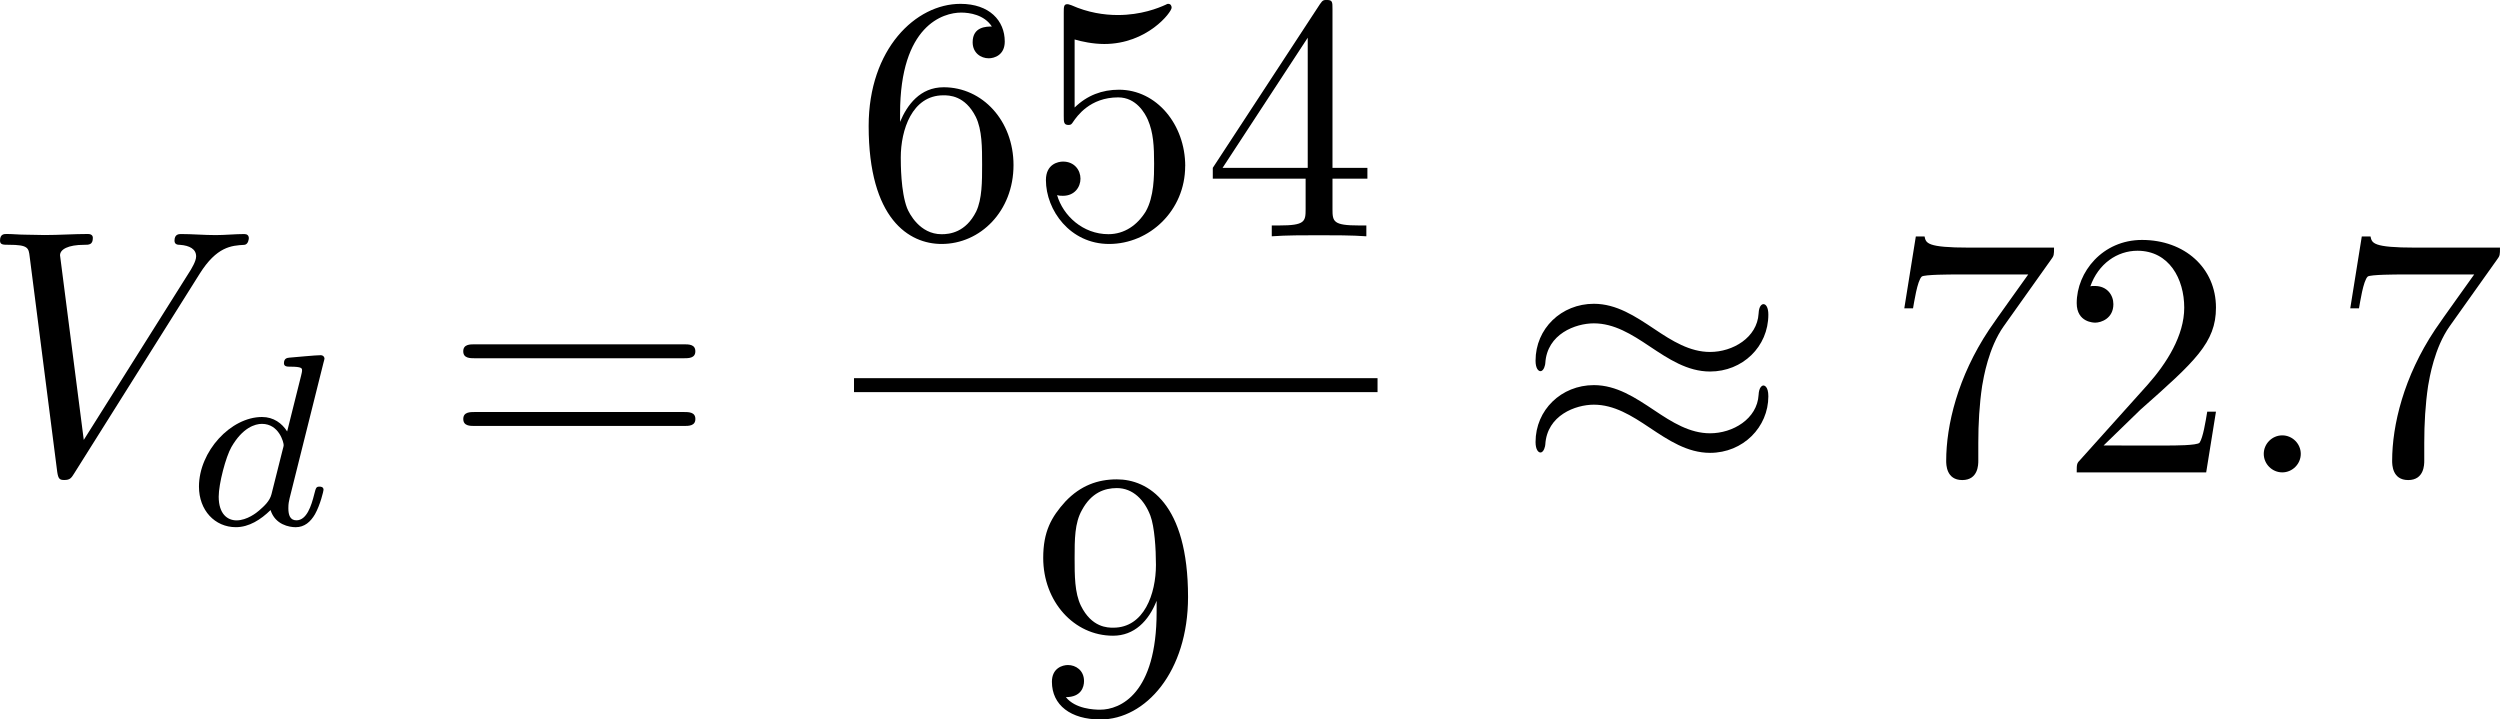 <?xml version="1.0" encoding="UTF-8" standalone="no"?>
<!-- This file was generated by dvisvgm 2.13.1 -->

<svg
   version="1.1"
   width="114.181"
   height="32.86"
   viewBox="69.734 51.366 85.635 24.645"
   id="svg130"
   xmlns:xlink="http://www.w3.org/1999/xlink"
   xmlns="http://www.w3.org/2000/svg"
   xmlns:svg="http://www.w3.org/2000/svg">
  <defs
     id="defs1">
    <path
       id="g4-114"
       d="M 5.571,25.847 H 5.559 L 2.977,13.868 1.411,16.331 c -0.084,0.108 -0.084,0.132 -0.084,0.143 0,0.048 0.155,0.179 0.167,0.191 l 0.813,-1.279 2.762,12.828 c 0.395,0 0.43,0 0.502,-0.311 L 12.146,0.012 c 0.024,-0.084 0.048,-0.191 0.048,-0.251 0,-0.132 -0.096,-0.239 -0.239,-0.239 -0.191,0 -0.227,0.155 -0.263,0.323 z" />
    <path
       id="g2-100"
       d="m 4.778,-5.557 c 0.008,-0.017 0.033,-0.126 0.033,-0.134 0,-0.042 -0.033,-0.117 -0.134,-0.117 -0.167,0 -0.862,0.067 -1.071,0.084 -0.067,0.008 -0.184,0.017 -0.184,0.192 0,0.117 0.117,0.117 0.218,0.117 0.402,0 0.402,0.059 0.402,0.126 0,0.059 -0.017,0.109 -0.033,0.184 L 3.532,-3.197 C 3.356,-3.473 3.071,-3.691 2.67,-3.691 c -1.071,0 -2.159,1.18 -2.159,2.385 0,0.812 0.544,1.389 1.264,1.389 0.452,0 0.854,-0.259 1.188,-0.586 C 3.121,0 3.607,0.084 3.824,0.084 c 0.301,0 0.51,-0.184 0.661,-0.444 0.184,-0.326 0.293,-0.803 0.293,-0.837 0,-0.109 -0.109,-0.109 -0.134,-0.109 -0.117,0 -0.126,0.033 -0.184,0.259 -0.1,0.402 -0.259,0.895 -0.611,0.895 -0.218,0 -0.276,-0.184 -0.276,-0.41 0,-0.159 0.017,-0.234 0.042,-0.343 z m -1.783,4.511 c -0.059,0.234 -0.243,0.402 -0.427,0.561 -0.075,0.067 -0.41,0.335 -0.77,0.335 -0.31,0 -0.611,-0.218 -0.611,-0.812 0,-0.444 0.243,-1.364 0.435,-1.699 0.385,-0.669 0.812,-0.795 1.046,-0.795 0.586,0 0.745,0.636 0.745,0.728 0,0.033 -0.017,0.092 -0.025,0.117 z" />
    <path
       id="g2-111"
       d="m 4.444,-2.226 c 0,-0.929 -0.695,-1.465 -1.515,-1.465 -1.239,0 -2.41,1.163 -2.41,2.31 0,0.837 0.611,1.465 1.523,1.465 1.197,0 2.402,-1.105 2.402,-2.31 z m -2.393,2.075 c -0.418,0 -0.837,-0.268 -0.837,-0.929 0,-0.343 0.159,-1.163 0.485,-1.64 0.36,-0.519 0.845,-0.736 1.222,-0.736 0.452,0 0.837,0.31 0.837,0.929 0,0.201 -0.1,1.029 -0.469,1.615 -0.318,0.494 -0.82,0.762 -1.239,0.762 z" />
    <path
       id="g0-0"
       d="m 7.878,-2.75 c 0.203,0 0.418,0 0.418,-0.239 0,-0.239 -0.215,-0.239 -0.418,-0.239 H 1.411 c -0.203,0 -0.418,0 -0.418,0.239 0,0.239 0.215,0.239 0.418,0.239 z" />
    <path
       id="g0-2"
       d="M 4.651,-3.324 2.26,-5.703 C 2.116,-5.846 2.092,-5.87 1.997,-5.87 c -0.12,0 -0.239,0.108 -0.239,0.239 0,0.084 0.024,0.108 0.155,0.239 l 2.391,2.403 -2.391,2.403 C 1.781,-0.454 1.757,-0.43 1.757,-0.347 c 0,0.132 0.12,0.239 0.239,0.239 0.096,0 0.12,-0.024 0.263,-0.167 l 2.379,-2.379 2.475,2.475 c 0.024,0.012 0.108,0.072 0.179,0.072 0.143,0 0.239,-0.108 0.239,-0.239 0,-0.024 0,-0.072 -0.036,-0.132 -0.012,-0.024 -1.913,-1.901 -2.511,-2.511 l 2.188,-2.188 c 0.06,-0.072 0.239,-0.227 0.299,-0.299 0.012,-0.024 0.06,-0.072 0.06,-0.155 0,-0.132 -0.096,-0.239 -0.239,-0.239 -0.096,0 -0.143,0.048 -0.275,0.179 z" />
    <path
       id="g0-25"
       d="m 8.632,-5.404 c 0,-0.251 -0.084,-0.359 -0.167,-0.359 -0.048,0 -0.155,0.048 -0.167,0.323 -0.048,0.825 -0.885,1.315 -1.662,1.315 -0.693,0 -1.291,-0.371 -1.913,-0.789 -0.646,-0.43 -1.291,-0.861 -2.068,-0.861 -1.112,0 -1.997,0.849 -1.997,1.949 0,0.263 0.096,0.359 0.167,0.359 0.12,0 0.167,-0.227 0.167,-0.275 0.06,-1.004 1.04,-1.363 1.662,-1.363 0.693,0 1.291,0.371 1.913,0.789 0.646,0.43 1.291,0.861 2.068,0.861 1.112,0 1.997,-0.849 1.997,-1.949 z m 0,2.798 c 0,-0.347 -0.143,-0.371 -0.167,-0.371 -0.048,0 -0.155,0.06 -0.167,0.323 -0.048,0.825 -0.885,1.315 -1.662,1.315 -0.693,0 -1.291,-0.371 -1.913,-0.789 -0.646,-0.43 -1.291,-0.861 -2.068,-0.861 -1.112,0 -1.997,0.849 -1.997,1.949 0,0.263 0.096,0.359 0.167,0.359 0.12,0 0.167,-0.227 0.167,-0.275 0.06,-1.004 1.04,-1.363 1.662,-1.363 0.693,0 1.291,0.371 1.913,0.789 0.646,0.43 1.291,0.861 2.068,0.861 1.136,0 1.997,-0.885 1.997,-1.937 z" />
    <path
       id="g1-58"
       d="m 2.295,-0.634 c 0,-0.347 -0.287,-0.634 -0.634,-0.634 -0.347,0 -0.634,0.287 -0.634,0.634 0,0.347 0.287,0.634 0.634,0.634 0.347,0 0.634,-0.287 0.634,-0.634 z" />
    <path
       id="g1-68"
       d="M 1.901,-0.933 C 1.781,-0.466 1.757,-0.371 0.813,-0.371 c -0.203,0 -0.335,0 -0.335,0.227 C 0.478,0 0.586,0 0.813,0 h 3.957 c 2.487,0 4.842,-2.523 4.842,-5.141 0,-1.686 -1.016,-3.025 -2.809,-3.025 H 2.786 c -0.227,0 -0.359,0 -0.359,0.227 0,0.143 0.108,0.143 0.347,0.143 0.155,0 0.371,0.012 0.514,0.024 0.191,0.024 0.263,0.06 0.263,0.191 0,0.048 -0.012,0.084 -0.048,0.227 z m 2.582,-6.408 C 4.591,-7.759 4.615,-7.795 5.129,-7.795 H 6.408 c 1.172,0 2.164,0.634 2.164,2.212 0,0.586 -0.239,2.546 -1.255,3.862 -0.347,0.442 -1.291,1.351 -2.762,1.351 H 3.204 c -0.167,0 -0.191,0 -0.263,-0.012 -0.12,-0.012 -0.155,-0.024 -0.155,-0.12 0,-0.036 0,-0.06 0.06,-0.275 z" />
    <path
       id="g1-69"
       d="m 8.464,-2.786 c 0.024,-0.06 0.06,-0.143 0.06,-0.167 0,-0.012 0,-0.132 -0.143,-0.132 -0.108,0 -0.132,0.072 -0.155,0.143 C 7.448,-1.172 7.006,-0.371 4.961,-0.371 H 3.216 c -0.167,0 -0.191,0 -0.263,-0.012 -0.12,-0.012 -0.155,-0.024 -0.155,-0.12 0,-0.036 0,-0.06 0.06,-0.275 l 0.813,-3.264 h 1.184 c 1.016,0 1.016,0.251 1.016,0.55 0,0.084 0,0.227 -0.084,0.586 -0.024,0.06 -0.036,0.096 -0.036,0.132 0,0.06 0.048,0.132 0.155,0.132 0.096,0 0.132,-0.06 0.179,-0.239 l 0.681,-2.798 c 0,-0.072 -0.06,-0.132 -0.143,-0.132 -0.108,0 -0.132,0.072 -0.167,0.215 -0.251,0.909 -0.466,1.184 -1.566,1.184 H 3.766 l 0.717,-2.881 c 0.108,-0.418 0.12,-0.466 0.646,-0.466 h 1.686 c 1.459,0 1.817,0.347 1.817,1.327 0,0.287 0,0.311 -0.048,0.634 0,0.072 -0.012,0.155 -0.012,0.215 0,0.06 0.036,0.143 0.143,0.143 0.132,0 0.143,-0.072 0.167,-0.299 L 9.122,-7.807 C 9.158,-8.13 9.098,-8.13 8.799,-8.13 h -6.037 c -0.239,0 -0.359,0 -0.359,0.239 0,0.132 0.108,0.132 0.335,0.132 0.442,0 0.777,0 0.777,0.215 0,0.048 0,0.072 -0.06,0.287 l -1.578,6.324 c -0.12,0.466 -0.143,0.562 -1.088,0.562 -0.203,0 -0.335,0 -0.335,0.227 C 0.454,0 0.562,0 0.789,0 h 6.205 c 0.275,0 0.287,-0.012 0.371,-0.203 z" />
    <path
       id="g1-83"
       d="m 7.711,-8.309 c 0,-0.036 -0.024,-0.12 -0.132,-0.12 -0.06,0 -0.072,0.012 -0.215,0.179 L 6.791,-7.568 C 6.48,-8.13 5.858,-8.428 5.081,-8.428 c -1.518,0 -2.953,1.375 -2.953,2.821 0,0.968 0.634,1.518 1.243,1.698 l 1.279,0.335 c 0.442,0.108 1.1,0.287 1.1,1.267 0,1.076 -0.98,2.2 -2.152,2.2 -0.765,0 -2.092,-0.263 -2.092,-1.745 0,-0.287 0.06,-0.574 0.072,-0.646 0.012,-0.048 0.024,-0.06 0.024,-0.084 0,-0.12 -0.084,-0.132 -0.143,-0.132 -0.06,0 -0.084,0.012 -0.12,0.048 -0.048,0.048 -0.717,2.774 -0.717,2.809 0,0.072 0.06,0.12 0.132,0.12 0.06,0 0.072,-0.012 0.215,-0.179 l 0.586,-0.681 c 0.514,0.693 1.327,0.861 2.02,0.861 1.626,0 3.037,-1.59 3.037,-3.072 0,-0.825 -0.406,-1.231 -0.586,-1.399 C 5.75,-4.483 5.571,-4.531 4.507,-4.806 4.244,-4.878 3.814,-4.997 3.706,-5.021 3.383,-5.129 2.977,-5.475 2.977,-6.109 c 0,-0.968 0.956,-1.985 2.092,-1.985 0.992,0 1.722,0.514 1.722,1.853 0,0.383 -0.048,0.598 -0.048,0.669 0,0.012 0,0.12 0.143,0.12 0.12,0 0.132,-0.036 0.179,-0.239 z" />
    <path
       id="g1-86"
       d="m 7.508,-6.802 c 0.586,-0.933 1.088,-0.968 1.53,-0.992 0.143,-0.012 0.155,-0.215 0.155,-0.227 0,-0.096 -0.06,-0.143 -0.155,-0.143 -0.311,0 -0.658,0.036 -0.98,0.036 -0.395,0 -0.801,-0.036 -1.184,-0.036 -0.072,0 -0.227,0 -0.227,0.227 0,0.132 0.108,0.143 0.191,0.143 0.323,0.024 0.55,0.143 0.55,0.395 0,0.179 -0.179,0.442 -0.179,0.454 L 3.539,-1.112 2.726,-7.436 c 0,-0.203 0.275,-0.359 0.825,-0.359 0.167,0 0.299,0 0.299,-0.239 0,-0.108 -0.096,-0.132 -0.167,-0.132 -0.478,0 -0.992,0.036 -1.482,0.036 -0.215,0 -0.442,-0.012 -0.658,-0.012 -0.215,0 -0.442,-0.024 -0.646,-0.024 -0.084,0 -0.227,0 -0.227,0.227 0,0.143 0.108,0.143 0.299,0.143 0.669,0 0.681,0.108 0.717,0.406 l 0.944,7.376 c 0.036,0.239 0.084,0.275 0.239,0.275 0.191,0 0.239,-0.06 0.335,-0.215 z" />
    <path
       id="g1-109"
       d="m 1.052,-0.705 c -0.036,0.179 -0.108,0.454 -0.108,0.514 0,0.215 0.167,0.323 0.347,0.323 0.143,0 0.359,-0.096 0.442,-0.335 0.012,-0.024 0.155,-0.586 0.227,-0.885 L 2.224,-2.164 C 2.295,-2.427 2.367,-2.69 2.427,-2.965 2.475,-3.168 2.57,-3.515 2.582,-3.563 c 0.179,-0.371 0.813,-1.459 1.949,-1.459 0.538,0 0.646,0.442 0.646,0.837 0,0.299 -0.084,0.634 -0.179,0.992 l -0.335,1.387 -0.239,0.909 c -0.048,0.239 -0.155,0.646 -0.155,0.705 0,0.215 0.167,0.323 0.347,0.323 0.371,0 0.442,-0.299 0.538,-0.681 0.167,-0.669 0.61,-2.415 0.717,-2.881 0.036,-0.155 0.669,-1.59 1.973,-1.59 0.514,0 0.646,0.406 0.646,0.837 0,0.681 -0.502,2.044 -0.741,2.678 -0.108,0.287 -0.155,0.418 -0.155,0.658 0,0.562 0.418,0.98 0.98,0.98 1.124,0 1.566,-1.745 1.566,-1.841 0,-0.12 -0.108,-0.12 -0.143,-0.12 -0.12,0 -0.12,0.036 -0.179,0.215 -0.179,0.634 -0.562,1.482 -1.219,1.482 -0.203,0 -0.287,-0.12 -0.287,-0.395 0,-0.299 0.108,-0.586 0.215,-0.849 0.227,-0.622 0.729,-1.949 0.729,-2.63 0,-0.777 -0.478,-1.279 -1.375,-1.279 -0.897,0 -1.506,0.526 -1.949,1.16 C 5.918,-4.28 5.882,-4.686 5.547,-4.973 5.248,-5.224 4.866,-5.284 4.567,-5.284 c -1.076,0 -1.662,0.765 -1.865,1.04 -0.06,-0.681 -0.562,-1.04 -1.1,-1.04 -0.55,0 -0.777,0.466 -0.885,0.681 -0.215,0.418 -0.371,1.124 -0.371,1.16 0,0.12 0.12,0.12 0.143,0.12 0.12,0 0.132,-0.012 0.203,-0.275 0.203,-0.849 0.442,-1.423 0.873,-1.423 0.191,0 0.371,0.096 0.371,0.55 0,0.251 -0.036,0.383 -0.191,1.004 z" />
    <path
       id="g1-116"
       d="M 2.463,-4.782 H 3.587 c 0.239,0 0.359,0 0.359,-0.239 0,-0.132 -0.12,-0.132 -0.335,-0.132 H 2.558 c 0.43,-1.698 0.49,-1.937 0.49,-2.008 0,-0.203 -0.143,-0.323 -0.347,-0.323 -0.036,0 -0.371,0.012 -0.478,0.43 L 1.757,-5.153 H 0.634 c -0.239,0 -0.359,0 -0.359,0.227 0,0.143 0.096,0.143 0.335,0.143 h 1.052 c -0.861,3.395 -0.909,3.599 -0.909,3.814 0,0.646 0.454,1.1 1.1,1.1 1.219,0 1.901,-1.745 1.901,-1.841 0,-0.12 -0.096,-0.12 -0.143,-0.12 -0.108,0 -0.12,0.036 -0.179,0.167 -0.514,1.243 -1.148,1.53 -1.554,1.53 -0.251,0 -0.371,-0.155 -0.371,-0.55 0,-0.287 0.024,-0.371 0.072,-0.574 z" />
    <path
       id="g3-43"
       d="m 4.89,-2.75 h 3.335 c 0.167,0 0.395,0 0.395,-0.239 0,-0.239 -0.227,-0.239 -0.395,-0.239 H 4.89 v -3.347 c 0,-0.167 0,-0.395 -0.239,-0.395 -0.239,0 -0.239,0.227 -0.239,0.395 v 3.347 H 1.064 c -0.167,0 -0.395,0 -0.395,0.239 0,0.239 0.227,0.239 0.395,0.239 h 3.347 v 3.347 c 0,0.167 0,0.395 0.239,0.395 0.239,0 0.239,-0.227 0.239,-0.395 z" />
    <path
       id="g3-48"
       d="m 5.499,-3.826 c 0,-0.956 -0.06,-1.913 -0.478,-2.798 -0.55,-1.148 -1.53,-1.339 -2.032,-1.339 -0.717,0 -1.59,0.311 -2.08,1.423 -0.383,0.825 -0.442,1.757 -0.442,2.714 0,0.897 0.048,1.973 0.538,2.881 0.514,0.968 1.387,1.207 1.973,1.207 0.646,0 1.554,-0.251 2.08,-1.387 0.383,-0.825 0.442,-1.757 0.442,-2.702 z M 2.977,0 C 2.511,0 1.805,-0.299 1.59,-1.447 1.459,-2.164 1.459,-3.264 1.459,-3.969 c 0,-0.765 0,-1.554 0.096,-2.2 0.227,-1.423 1.124,-1.53 1.423,-1.53 0.395,0 1.184,0.215 1.411,1.399 0.12,0.669 0.12,1.578 0.12,2.331 0,0.897 0,1.71 -0.132,2.475 C 4.196,-0.359 3.515,0 2.977,0 Z" />
    <path
       id="g3-49"
       d="m 3.515,-7.651 c 0,-0.287 0,-0.311 -0.275,-0.311 -0.741,0.765 -1.793,0.765 -2.176,0.765 v 0.371 c 0.239,0 0.944,0 1.566,-0.311 v 6.193 c 0,0.43 -0.036,0.574 -1.112,0.574 H 1.136 V 0 c 0.418,-0.036 1.459,-0.036 1.937,-0.036 0.478,0 1.518,0 1.937,0.036 V -0.371 H 4.627 c -1.076,0 -1.112,-0.132 -1.112,-0.574 z" />
    <path
       id="g3-50"
       d="M 1.518,-0.921 2.786,-2.152 C 4.651,-3.802 5.368,-4.447 5.368,-5.643 c 0,-1.363 -1.076,-2.319 -2.534,-2.319 -1.351,0 -2.236,1.1 -2.236,2.164 0,0.669 0.598,0.669 0.634,0.669 0.203,0 0.622,-0.143 0.622,-0.634 0,-0.311 -0.215,-0.622 -0.634,-0.622 -0.096,0 -0.12,0 -0.155,0.012 0.275,-0.777 0.921,-1.219 1.614,-1.219 1.088,0 1.602,0.968 1.602,1.949 0,0.956 -0.598,1.901 -1.255,2.642 L 0.729,-0.442 C 0.598,-0.311 0.598,-0.287 0.598,0 H 5.033 L 5.368,-2.08 H 5.069 c -0.06,0.359 -0.143,0.885 -0.263,1.064 -0.084,0.096 -0.873,0.096 -1.136,0.096 z" />
    <path
       id="g3-51"
       d="m 3.467,-4.208 c 0.98,-0.323 1.674,-1.16 1.674,-2.104 0,-0.98 -1.052,-1.65 -2.2,-1.65 -1.207,0 -2.116,0.717 -2.116,1.626 0,0.395 0.263,0.622 0.61,0.622 0.371,0 0.61,-0.263 0.61,-0.61 0,-0.598 -0.562,-0.598 -0.741,-0.598 0.371,-0.586 1.16,-0.741 1.59,-0.741 0.49,0 1.148,0.263 1.148,1.339 0,0.143 -0.024,0.837 -0.335,1.363 -0.359,0.574 -0.765,0.61 -1.064,0.622 -0.096,0.012 -0.383,0.036 -0.466,0.036 -0.096,0.012 -0.179,0.024 -0.179,0.143 0,0.132 0.084,0.132 0.287,0.132 h 0.526 c 0.98,0 1.423,0.813 1.423,1.985 0,1.626 -0.825,1.973 -1.351,1.973 -0.514,0 -1.411,-0.203 -1.829,-0.909 0.418,0.06 0.789,-0.203 0.789,-0.658 0,-0.43 -0.323,-0.669 -0.669,-0.669 -0.287,0 -0.669,0.167 -0.669,0.693 0,1.088 1.112,1.877 2.415,1.877 1.459,0 2.546,-1.088 2.546,-2.307 0,-0.98 -0.753,-1.913 -1.997,-2.164 z" />
    <path
       id="g3-52"
       d="m 3.515,-1.973 v 1.04 c 0,0.43 -0.024,0.562 -0.909,0.562 H 2.355 V 0 c 0.49,-0.036 1.112,-0.036 1.614,-0.036 0.502,0 1.136,0 1.626,0.036 V -0.371 H 5.344 c -0.885,0 -0.909,-0.132 -0.909,-0.562 v -1.04 h 1.196 v -0.371 H 4.435 v -5.44 c 0,-0.239 0,-0.311 -0.191,-0.311 -0.108,0 -0.143,0 -0.239,0.143 l -3.67,5.607 v 0.371 z M 3.587,-2.343 H 0.669 L 3.587,-6.802 Z" />
    <path
       id="g3-53"
       d="m 5.368,-2.403 c 0,-1.423 -0.98,-2.618 -2.271,-2.618 -0.574,0 -1.088,0.191 -1.518,0.61 v -2.331 c 0.239,0.072 0.634,0.155 1.016,0.155 1.47,0 2.307,-1.088 2.307,-1.243 0,-0.072 -0.036,-0.132 -0.12,-0.132 -0.012,0 -0.036,0 -0.096,0.036 -0.239,0.108 -0.825,0.347 -1.626,0.347 -0.478,0 -1.028,-0.084 -1.59,-0.335 -0.096,-0.036 -0.12,-0.036 -0.143,-0.036 -0.12,0 -0.12,0.096 -0.12,0.287 v 3.539 c 0,0.215 0,0.311 0.167,0.311 0.084,0 0.108,-0.036 0.155,-0.108 0.132,-0.191 0.574,-0.837 1.542,-0.837 0.622,0 0.921,0.55 1.016,0.765 0.191,0.442 0.215,0.909 0.215,1.506 0,0.418 0,1.136 -0.287,1.638 -0.287,0.466 -0.729,0.777 -1.279,0.777 -0.873,0 -1.554,-0.634 -1.757,-1.339 0.036,0.012 0.072,0.024 0.203,0.024 0.395,0 0.598,-0.299 0.598,-0.586 0,-0.287 -0.203,-0.586 -0.598,-0.586 -0.167,0 -0.586,0.084 -0.586,0.634 0,1.028 0.825,2.188 2.164,2.188 1.387,0 2.606,-1.148 2.606,-2.666 z" />
    <path
       id="g3-54"
       d="m 1.578,-3.921 v -0.287 c 0,-3.025 1.482,-3.455 2.092,-3.455 0.287,0 0.789,0.072 1.052,0.478 -0.179,0 -0.658,0 -0.658,0.538 0,0.371 0.287,0.55 0.55,0.55 0.191,0 0.55,-0.108 0.55,-0.574 0,-0.717 -0.526,-1.291 -1.518,-1.291 -1.53,0 -3.144,1.542 -3.144,4.184 0,3.192 1.387,4.041 2.499,4.041 1.327,0 2.463,-1.124 2.463,-2.702 0,-1.518 -1.064,-2.666 -2.391,-2.666 -0.813,0 -1.255,0.61 -1.494,1.184 z m 1.423,3.85 c -0.753,0 -1.112,-0.717 -1.184,-0.897 -0.215,-0.562 -0.215,-1.518 -0.215,-1.733 0,-0.933 0.383,-2.128 1.459,-2.128 0.191,0 0.741,0 1.112,0.741 0.215,0.442 0.215,1.052 0.215,1.638 0,0.574 0,1.172 -0.203,1.602 -0.359,0.717 -0.909,0.777 -1.184,0.777 z" />
    <path
       id="g3-55"
       d="M 5.691,-7.281 C 5.798,-7.424 5.798,-7.448 5.798,-7.699 H 2.893 c -1.459,0 -1.482,-0.155 -1.53,-0.383 H 1.064 l -0.395,2.463 h 0.299 C 1.004,-5.81 1.112,-6.563 1.267,-6.707 1.351,-6.779 2.283,-6.779 2.439,-6.779 h 2.475 C 4.782,-6.587 3.838,-5.284 3.575,-4.89 2.499,-3.276 2.104,-1.614 2.104,-0.395 c 0,0.12 0,0.658 0.55,0.658 0.55,0 0.55,-0.538 0.55,-0.658 v -0.61 c 0,-0.658 0.036,-1.315 0.132,-1.961 0.048,-0.275 0.215,-1.303 0.741,-2.044 z" />
    <path
       id="g3-57"
       d="m 4.388,-3.802 v 0.383 c 0,2.798 -1.243,3.347 -1.937,3.347 -0.203,0 -0.849,-0.024 -1.172,-0.43 0.526,0 0.622,-0.347 0.622,-0.55 0,-0.371 -0.287,-0.55 -0.55,-0.55 -0.191,0 -0.55,0.108 -0.55,0.574 0,0.801 0.646,1.291 1.662,1.291 1.542,0 3.001,-1.626 3.001,-4.196 0,-3.216 -1.375,-4.029 -2.439,-4.029 -0.658,0 -1.243,0.215 -1.757,0.753 -0.49,0.538 -0.765,1.04 -0.765,1.937 0,1.494 1.052,2.666 2.391,2.666 0.729,0 1.219,-0.502 1.494,-1.196 z m -1.482,0.921 c -0.191,0 -0.741,0 -1.112,-0.753 -0.215,-0.442 -0.215,-1.04 -0.215,-1.626 0,-0.646 0,-1.207 0.251,-1.65 0.323,-0.598 0.777,-0.753 1.196,-0.753 0.55,0 0.944,0.406 1.148,0.944 0.143,0.383 0.191,1.136 0.191,1.686 0,0.992 -0.406,2.152 -1.459,2.152 z" />
    <path
       id="g3-61"
       d="m 8.213,-3.909 c 0.179,0 0.406,0 0.406,-0.239 0,-0.239 -0.227,-0.239 -0.395,-0.239 H 1.064 c -0.167,0 -0.395,0 -0.395,0.239 0,0.239 0.227,0.239 0.406,0.239 z m 0.012,2.319 c 0.167,0 0.395,0 0.395,-0.239 0,-0.239 -0.227,-0.239 -0.406,-0.239 H 1.076 c -0.179,0 -0.406,0 -0.406,0.239 0,0.239 0.227,0.239 0.395,0.239 z" />
  </defs>
  <use
     x="69.734"
     y="65.874"
     xlink:href="#g3-48"
     id="use1"
     transform="translate(-128.292,-70.223)" />
  <use
     x="75.711"
     y="65.874"
     xlink:href="#g3-48"
     id="use2"
     transform="translate(-128.292,-70.223)" />
  <use
     x="81.689"
     y="65.874"
     xlink:href="#g3-49"
     id="use3"
     transform="translate(-128.292,-70.223)" />
  <g
     id="g130"
     transform="translate(-137.292,-77.723)">
    <use
       x="99.622"
       y="65.874"
       xlink:href="#g1-109"
       id="use4"
       transform="translate(9,7.5)" />
    <use
       x="110.118"
       y="67.668"
       xlink:href="#g2-100"
       id="use5"
       transform="translate(9,7.5)" />
    <use
       x="119.014"
       y="65.874"
       xlink:href="#g3-61"
       id="use6"
       transform="translate(9,7.5)" />
    <use
       x="133.068"
       y="57.787"
       xlink:href="#g0-0"
       id="use7"
       transform="translate(9,7.5)" />
    <use
       x="142.366"
       y="57.787"
       xlink:href="#g3-57"
       id="use8"
       transform="translate(9,7.5)" />
    <use
       x="151"
       y="57.787"
       xlink:href="#g0-0"
       id="use9"
       transform="translate(9,7.5)" />
    <use
       x="162.955"
       y="57.787"
       xlink:href="#g3-49"
       id="use10"
       transform="translate(9,7.5)" />
    <use
       x="168.933"
       y="57.787"
       xlink:href="#g3-53"
       id="use11"
       transform="translate(9,7.5)" />
    <use
       x="177.567"
       y="57.787"
       xlink:href="#g0-0"
       id="use12"
       transform="translate(9,7.5)" />
    <use
       x="189.522"
       y="57.787"
       xlink:href="#g3-49"
       id="use13"
       transform="translate(9,7.5)" />
    <use
       x="195.5"
       y="57.787"
       xlink:href="#g3-50"
       id="use14"
       transform="translate(9,7.5)" />
    <use
       x="204.134"
       y="57.787"
       xlink:href="#g0-0"
       id="use15"
       transform="translate(9,7.5)" />
    <use
       x="216.089"
       y="57.787"
       xlink:href="#g3-49"
       id="use16"
       transform="translate(9,7.5)" />
    <use
       x="222.067"
       y="57.787"
       xlink:href="#g3-48"
       id="use17"
       transform="translate(9,7.5)" />
    <use
       x="230.701"
       y="57.787"
       xlink:href="#g0-0"
       id="use18"
       transform="translate(9,7.5)" />
    <use
       x="242.656"
       y="57.787"
       xlink:href="#g3-50"
       id="use19"
       transform="translate(9,7.5)" />
    <use
       x="251.291"
       y="57.787"
       xlink:href="#g3-43"
       id="use20"
       transform="translate(9,7.5)" />
    <use
       x="263.246"
       y="57.787"
       xlink:href="#g3-51"
       id="use21"
       transform="translate(9,7.5)" />
    <use
       x="271.88"
       y="57.787"
       xlink:href="#g0-0"
       id="use22"
       transform="translate(9,7.5)" />
    <use
       x="283.835"
       y="57.787"
       xlink:href="#g3-50"
       id="use23"
       transform="translate(9,7.5)" />
    <use
       x="289.813"
       y="57.787"
       xlink:href="#g3-52"
       id="use24"
       transform="translate(9,7.5)" />
    <use
       x="298.447"
       y="57.787"
       xlink:href="#g3-43"
       id="use25"
       transform="translate(9,7.5)" />
    <use
       x="310.402"
       y="57.787"
       xlink:href="#g3-49"
       id="use26"
       transform="translate(9,7.5)" />
    <use
       x="319.036"
       y="57.787"
       xlink:href="#g0-0"
       id="use27"
       transform="translate(9,7.5)" />
    <use
       x="330.992"
       y="57.787"
       xlink:href="#g3-49"
       id="use28"
       transform="translate(9,7.5)" />
    <use
       x="336.969"
       y="57.787"
       xlink:href="#g3-55"
       id="use29"
       transform="translate(9,7.5)" />
    <rect
       x="142.068"
       y="70.147"
       height="0.478"
       width="209.879"
       id="rect29" />
    <use
       x="232.03"
       y="74.075"
       xlink:href="#g3-49"
       id="use30"
       transform="translate(9,7.5)" />
    <use
       x="238.007"
       y="74.075"
       xlink:href="#g3-48"
       id="use31"
       transform="translate(9,7.5)" />
    <use
       x="347.702"
       y="65.874"
       xlink:href="#g3-61"
       id="use32"
       transform="translate(9,7.5)" />
    <use
       x="360.321"
       y="65.874"
       xlink:href="#g0-0"
       id="use33"
       transform="translate(9,7.5)" />
    <use
       x="369.62"
       y="65.874"
       xlink:href="#g3-49"
       id="use34"
       transform="translate(9,7.5)" />
    <use
       x="375.598"
       y="65.874"
       xlink:href="#g3-48"
       id="use35"
       transform="translate(9,7.5)" />
  </g>
  <use
     x="125.233"
     y="101.822"
     xlink:href="#g3-48"
     id="use36"
     transform="translate(-128.292,-70.223)" />
  <use
     x="131.211"
     y="101.822"
     xlink:href="#g3-48"
     id="use37"
     transform="translate(-128.292,-70.223)" />
  <use
     x="137.188"
     y="101.822"
     xlink:href="#g3-50"
     id="use38"
     transform="translate(-128.292,-70.223)" />
  <g
     id="g131"
     transform="translate(-137.292,-77.723)">
    <use
       x="155.121"
       y="101.822"
       xlink:href="#g1-83"
       id="use39"
       transform="translate(9,7.5)" />
    <use
       x="163.141"
       y="101.822"
       xlink:href="#g1-83"
       id="use40"
       transform="translate(9,7.5)" />
    <use
       x="174.482"
       y="101.822"
       xlink:href="#g3-61"
       id="use41"
       transform="translate(9,7.5)" />
    <use
       x="187.101"
       y="101.822"
       xlink:href="#g1-83"
       id="use42"
       transform="translate(9,7.5)" />
    <use
       x="194.432"
       y="103.616"
       xlink:href="#g2-100"
       id="use43"
       transform="translate(9,7.5)" />
    <use
       x="199.409"
       y="103.616"
       xlink:href="#g2-100"
       id="use44"
       transform="translate(9,7.5)" />
    <use
       x="208.304"
       y="101.822"
       xlink:href="#g3-61"
       id="use45"
       transform="translate(9,7.5)" />
    <use
       x="220.923"
       y="101.822"
       xlink:href="#g3-49"
       id="use46"
       transform="translate(9,7.5)" />
    <use
       x="226.901"
       y="101.822"
       xlink:href="#g3-54"
       id="use47"
       transform="translate(9,7.5)" />
    <use
       x="232.878"
       y="101.822"
       xlink:href="#g3-53"
       id="use48"
       transform="translate(9,7.5)" />
    <use
       x="238.856"
       y="101.822"
       xlink:href="#g3-52"
       id="use49"
       transform="translate(9,7.5)" />
    <use
       x="247.49"
       y="101.822"
       xlink:href="#g0-0"
       id="use50"
       transform="translate(9,7.5)" />
    <use
       x="260.88"
       y="93.735"
       xlink:href="#g3-49"
       id="use51"
       transform="translate(9,7.5)" />
    <use
       x="266.858"
       y="93.735"
       xlink:href="#g3-48"
       id="use52"
       transform="translate(9,7.5)" />
    <use
       x="272.835"
       y="93.735"
       xlink:href="#g3-48"
       id="use53"
       transform="translate(9,7.5)" />
    <use
       x="278.813"
       y="93.735"
       xlink:href="#g3-48"
       id="use54"
       transform="translate(9,7.5)" />
    <use
       x="284.791"
       y="93.735"
       xlink:href="#g3-48"
       id="use55"
       transform="translate(9,7.5)" />
    <rect
       x="269.88"
       y="106.095"
       height="0.478"
       width="29.888"
       id="rect55" />
    <use
       x="269.846"
       y="110.023"
       xlink:href="#g3-49"
       id="use56"
       transform="translate(9,7.5)" />
    <use
       x="275.824"
       y="110.023"
       xlink:href="#g3-48"
       id="use57"
       transform="translate(9,7.5)" />
    <use
       x="295.524"
       y="101.822"
       xlink:href="#g3-61"
       id="use58"
       transform="translate(9,7.5)" />
    <use
       x="308.143"
       y="101.822"
       xlink:href="#g3-54"
       id="use59"
       transform="translate(9,7.5)" />
    <use
       x="314.12"
       y="101.822"
       xlink:href="#g3-53"
       id="use60"
       transform="translate(9,7.5)" />
    <use
       x="320.098"
       y="101.822"
       xlink:href="#g3-52"
       id="use61"
       transform="translate(9,7.5)" />
  </g>
  <use
     x="167.468"
     y="137.77"
     xlink:href="#g3-48"
     id="use62"
     transform="translate(-128.292,-70.223)" />
  <use
     x="173.446"
     y="137.77"
     xlink:href="#g3-48"
     id="use63"
     transform="translate(-128.292,-70.223)" />
  <use
     x="179.423"
     y="137.77"
     xlink:href="#g3-51"
     id="use64"
     transform="translate(-128.292,-70.223)" />
  <g
     id="g132"
     transform="translate(-137.292,-77.723)">
    <use
       x="197.356"
       y="137.77"
       xlink:href="#g1-86"
       id="use65"
       transform="translate(9,7.5)" />
    <use
       x="204.33"
       y="139.564"
       xlink:href="#g2-100"
       id="use66"
       transform="translate(9,7.5)" />
    <use
       x="213.225"
       y="137.77"
       xlink:href="#g3-61"
       id="use67"
       transform="translate(9,7.5)" />
    <use
       x="227.279"
       y="129.683"
       xlink:href="#g3-54"
       id="use68"
       transform="translate(9,7.5)" />
    <use
       x="233.257"
       y="129.683"
       xlink:href="#g3-53"
       id="use69"
       transform="translate(9,7.5)" />
    <use
       x="239.234"
       y="129.683"
       xlink:href="#g3-52"
       id="use70"
       transform="translate(9,7.5)" />
    <rect
       x="236.279"
       y="142.043"
       height="0.478"
       width="17.933"
       id="rect70" />
    <use
       x="233.257"
       y="145.971"
       xlink:href="#g3-57"
       id="use71"
       transform="translate(9,7.5)" />
    <use
       x="249.967"
       y="137.77"
       xlink:href="#g0-25"
       id="use72"
       transform="translate(9,7.5)" />
    <use
       x="262.587"
       y="137.77"
       xlink:href="#g3-55"
       id="use73"
       transform="translate(9,7.5)" />
    <use
       x="268.564"
       y="137.77"
       xlink:href="#g3-50"
       id="use74"
       transform="translate(9,7.5)" />
    <use
       x="274.542"
       y="137.77"
       xlink:href="#g1-58"
       id="use75"
       transform="translate(9,7.5)" />
    <use
       x="277.863"
       y="137.77"
       xlink:href="#g3-55"
       id="use76"
       transform="translate(9,7.5)" />
  </g>
  <use
     x="163.657"
     y="177.668"
     xlink:href="#g3-48"
     id="use77"
     transform="translate(-128.292,-70.223)" />
  <use
     x="169.634"
     y="177.668"
     xlink:href="#g3-48"
     id="use78"
     transform="translate(-128.292,-70.223)" />
  <use
     x="175.612"
     y="177.668"
     xlink:href="#g3-52"
     id="use79"
     transform="translate(-128.292,-70.223)" />
  <g
     id="g133"
     transform="translate(-137.292,-77.723)">
    <use
       x="193.545"
       y="177.668"
       xlink:href="#g1-83"
       id="use80"
       transform="translate(9,7.5)" />
    <use
       x="201.565"
       y="177.668"
       xlink:href="#g1-68"
       id="use81"
       transform="translate(9,7.5)" />
    <use
       x="211.462"
       y="179.461"
       xlink:href="#g2-100"
       id="use82"
       transform="translate(9,7.5)" />
    <use
       x="220.358"
       y="177.668"
       xlink:href="#g3-61"
       id="use83"
       transform="translate(9,7.5)" />
    <use
       x="232.977"
       y="158.883"
       xlink:href="#g4-114"
       id="use84"
       transform="translate(9,7.5)" />
    <rect
       x="253.932"
       y="165.904"
       height="0.478"
       width="20.802"
       id="rect84" />
    <use
       x="246.367"
       y="169.58"
       xlink:href="#g3-54"
       id="use85"
       transform="translate(9,7.5)" />
    <use
       x="252.344"
       y="169.58"
       xlink:href="#g3-53"
       id="use86"
       transform="translate(9,7.5)" />
    <use
       x="258.322"
       y="169.58"
       xlink:href="#g3-52"
       id="use87"
       transform="translate(9,7.5)" />
    <rect
       x="255.367"
       y="181.94"
       height="0.478"
       width="17.933"
       id="rect87" />
    <use
       x="252.344"
       y="185.869"
       xlink:href="#g3-57"
       id="use88"
       transform="translate(9,7.5)" />
    <use
       x="269.055"
       y="177.668"
       xlink:href="#g0-25"
       id="use89"
       transform="translate(9,7.5)" />
    <use
       x="281.674"
       y="177.668"
       xlink:href="#g3-57"
       id="use90"
       transform="translate(9,7.5)" />
  </g>
  <use
     x="152.238"
     y="218.296"
     xlink:href="#g3-48"
     id="use91"
     transform="translate(-128.292,-70.223)" />
  <use
     x="158.215"
     y="218.296"
     xlink:href="#g3-48"
     id="use92"
     transform="translate(-128.292,-70.223)" />
  <use
     x="164.193"
     y="218.296"
     xlink:href="#g3-53"
     id="use93"
     transform="translate(-128.292,-70.223)" />
  <g
     id="g134"
     transform="translate(-137.292,-77.723)">
    <use
       x="182.126"
       y="218.296"
       xlink:href="#g1-83"
       id="use94"
       transform="translate(9,7.5)" />
    <use
       x="190.146"
       y="218.296"
       xlink:href="#g1-69"
       id="use95"
       transform="translate(9,7.5)" />
    <use
       x="198.971"
       y="220.089"
       xlink:href="#g2-100"
       id="use96"
       transform="translate(9,7.5)" />
    <use
       x="207.866"
       y="218.296"
       xlink:href="#g3-61"
       id="use97"
       transform="translate(9,7.5)" />
    <use
       x="220.486"
       y="200.009"
       xlink:href="#g4-114"
       id="use98"
       transform="translate(9,7.5)" />
    <rect
       x="241.441"
       y="207.03"
       height="0.478"
       width="35.414"
       id="rect98" />
    <use
       x="241.181"
       y="210.208"
       xlink:href="#g3-54"
       id="use99"
       transform="translate(9,7.5)" />
    <use
       x="247.159"
       y="210.208"
       xlink:href="#g3-53"
       id="use100"
       transform="translate(9,7.5)" />
    <use
       x="253.137"
       y="210.208"
       xlink:href="#g3-52"
       id="use101"
       transform="translate(9,7.5)" />
    <rect
       x="242.875"
       y="222.568"
       height="0.478"
       width="32.545"
       id="rect101" />
    <use
       x="233.875"
       y="226.497"
       xlink:href="#g3-57"
       id="use102"
       transform="translate(9,7.5)" />
    <use
       x="242.51"
       y="226.497"
       xlink:href="#g0-2"
       id="use103"
       transform="translate(9,7.5)" />
    <use
       x="254.465"
       y="226.497"
       xlink:href="#g3-49"
       id="use104"
       transform="translate(9,7.5)" />
    <use
       x="260.442"
       y="226.497"
       xlink:href="#g3-48"
       id="use105"
       transform="translate(9,7.5)" />
    <use
       x="271.175"
       y="218.296"
       xlink:href="#g0-25"
       id="use106"
       transform="translate(9,7.5)" />
    <use
       x="283.795"
       y="218.296"
       xlink:href="#g3-50"
       id="use107"
       transform="translate(9,7.5)" />
    <use
       x="289.772"
       y="218.296"
       xlink:href="#g1-58"
       id="use108"
       transform="translate(9,7.5)" />
    <use
       x="293.093"
       y="218.296"
       xlink:href="#g3-55"
       id="use109"
       transform="translate(9,7.5)" />
  </g>
  <use
     x="149.332"
     y="255.971"
     xlink:href="#g3-48"
     id="use110"
     transform="translate(-128.292,-70.223)" />
  <use
     x="155.31"
     y="255.971"
     xlink:href="#g3-48"
     id="use111"
     transform="translate(-128.292,-70.223)" />
  <use
     x="161.287"
     y="255.971"
     xlink:href="#g3-54"
     id="use112"
     transform="translate(-128.292,-70.223)" />
  <g
     id="g135"
     transform="translate(-137.292,-77.723)">
    <use
       x="179.22"
       y="255.971"
       xlink:href="#g1-116"
       id="use113"
       transform="translate(9,7.5)" />
    <use
       x="183.537"
       y="257.764"
       xlink:href="#g2-111"
       id="use114"
       transform="translate(9,7.5)" />
    <use
       x="192.175"
       y="255.971"
       xlink:href="#g3-61"
       id="use115"
       transform="translate(9,7.5)" />
    <use
       x="206.229"
       y="247.883"
       xlink:href="#g0-0"
       id="use116"
       transform="translate(9,7.5)" />
    <use
       x="215.527"
       y="247.883"
       xlink:href="#g3-49"
       id="use117"
       transform="translate(9,7.5)" />
    <use
       x="221.505"
       y="247.883"
       xlink:href="#g3-48"
       id="use118"
       transform="translate(9,7.5)" />
    <use
       x="230.139"
       y="247.883"
       xlink:href="#g0-0"
       id="use119"
       transform="translate(9,7.5)" />
    <use
       x="242.094"
       y="247.883"
       xlink:href="#g3-48"
       id="use120"
       transform="translate(9,7.5)" />
    <rect
       x="215.229"
       y="260.243"
       height="0.478"
       width="41.843"
       id="rect120" />
    <use
       x="219.512"
       y="264.171"
       xlink:href="#g3-50"
       id="use121"
       transform="translate(9,7.5)" />
    <use
       x="225.49"
       y="264.171"
       xlink:href="#g1-58"
       id="use122"
       transform="translate(9,7.5)" />
    <use
       x="228.811"
       y="264.171"
       xlink:href="#g3-55"
       id="use123"
       transform="translate(9,7.5)" />
    <use
       x="252.827"
       y="255.971"
       xlink:href="#g0-25"
       id="use124"
       transform="translate(9,7.5)" />
    <use
       x="265.447"
       y="255.971"
       xlink:href="#g0-0"
       id="use125"
       transform="translate(9,7.5)" />
    <use
       x="274.745"
       y="255.971"
       xlink:href="#g3-51"
       id="use126"
       transform="translate(9,7.5)" />
    <use
       x="280.723"
       y="255.971"
       xlink:href="#g1-58"
       id="use127"
       transform="translate(9,7.5)" />
    <use
       x="284.044"
       y="255.971"
       xlink:href="#g3-55"
       id="use128"
       transform="translate(9,7.5)" />
    <use
       x="290.021"
       y="255.971"
       xlink:href="#g3-49"
       id="use129"
       transform="translate(9,7.5)" />
    <use
       x="295.999"
       y="255.971"
       xlink:href="#g3-48"
       id="use130"
       transform="translate(9,7.5)" />
  </g>
</svg>
